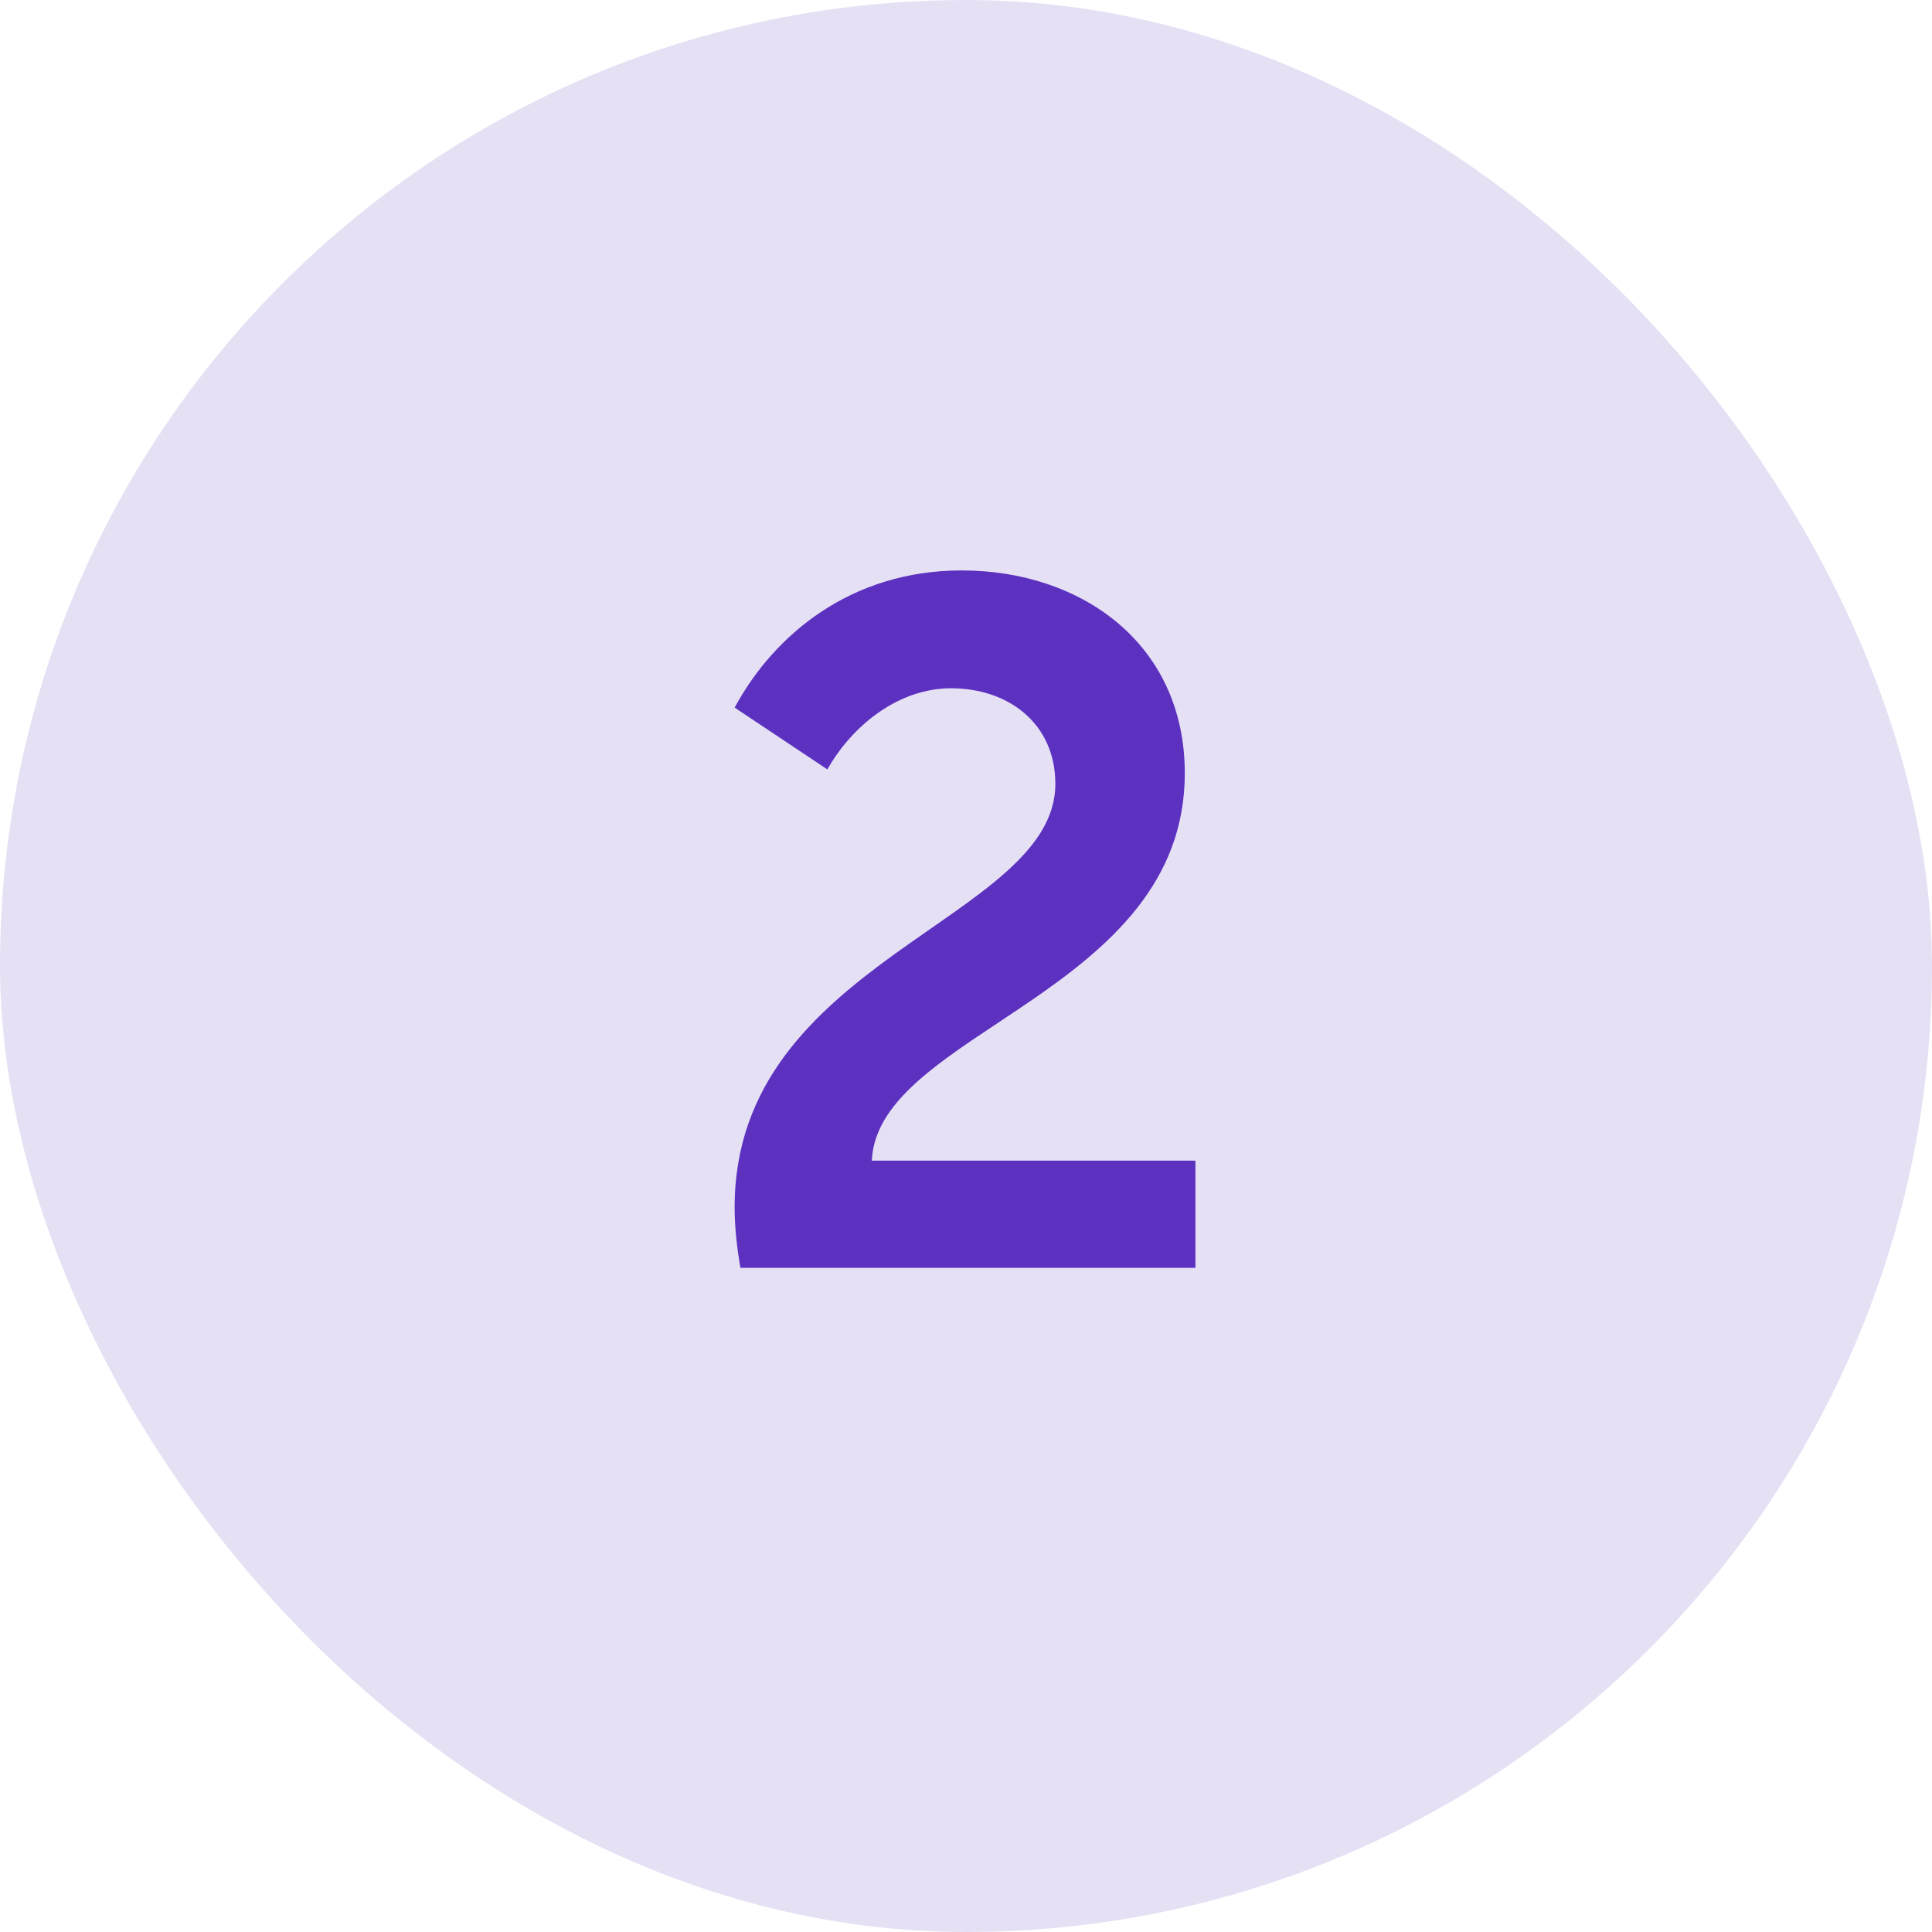 <?xml version="1.0" encoding="UTF-8"?> <svg xmlns="http://www.w3.org/2000/svg" width="32" height="32" viewBox="0 0 32 32" fill="none"> <rect width="32" height="32" rx="16" fill="#5C31C0" fill-opacity="0.15"></rect> <path d="M12.264 21C12.2 20.632 12.168 20.312 12.168 19.992C12.168 15.896 17.48 15.24 17.48 12.984C17.48 11.992 16.712 11.4 15.752 11.4C14.888 11.4 14.12 12.008 13.704 12.744L12.168 11.72C12.824 10.504 14.104 9.448 15.928 9.448C17.912 9.448 19.624 10.664 19.624 12.808C19.624 16.456 14.536 17.08 14.44 19.224H19.8V21H12.264Z" fill="#5C31C0"></path> </svg> 